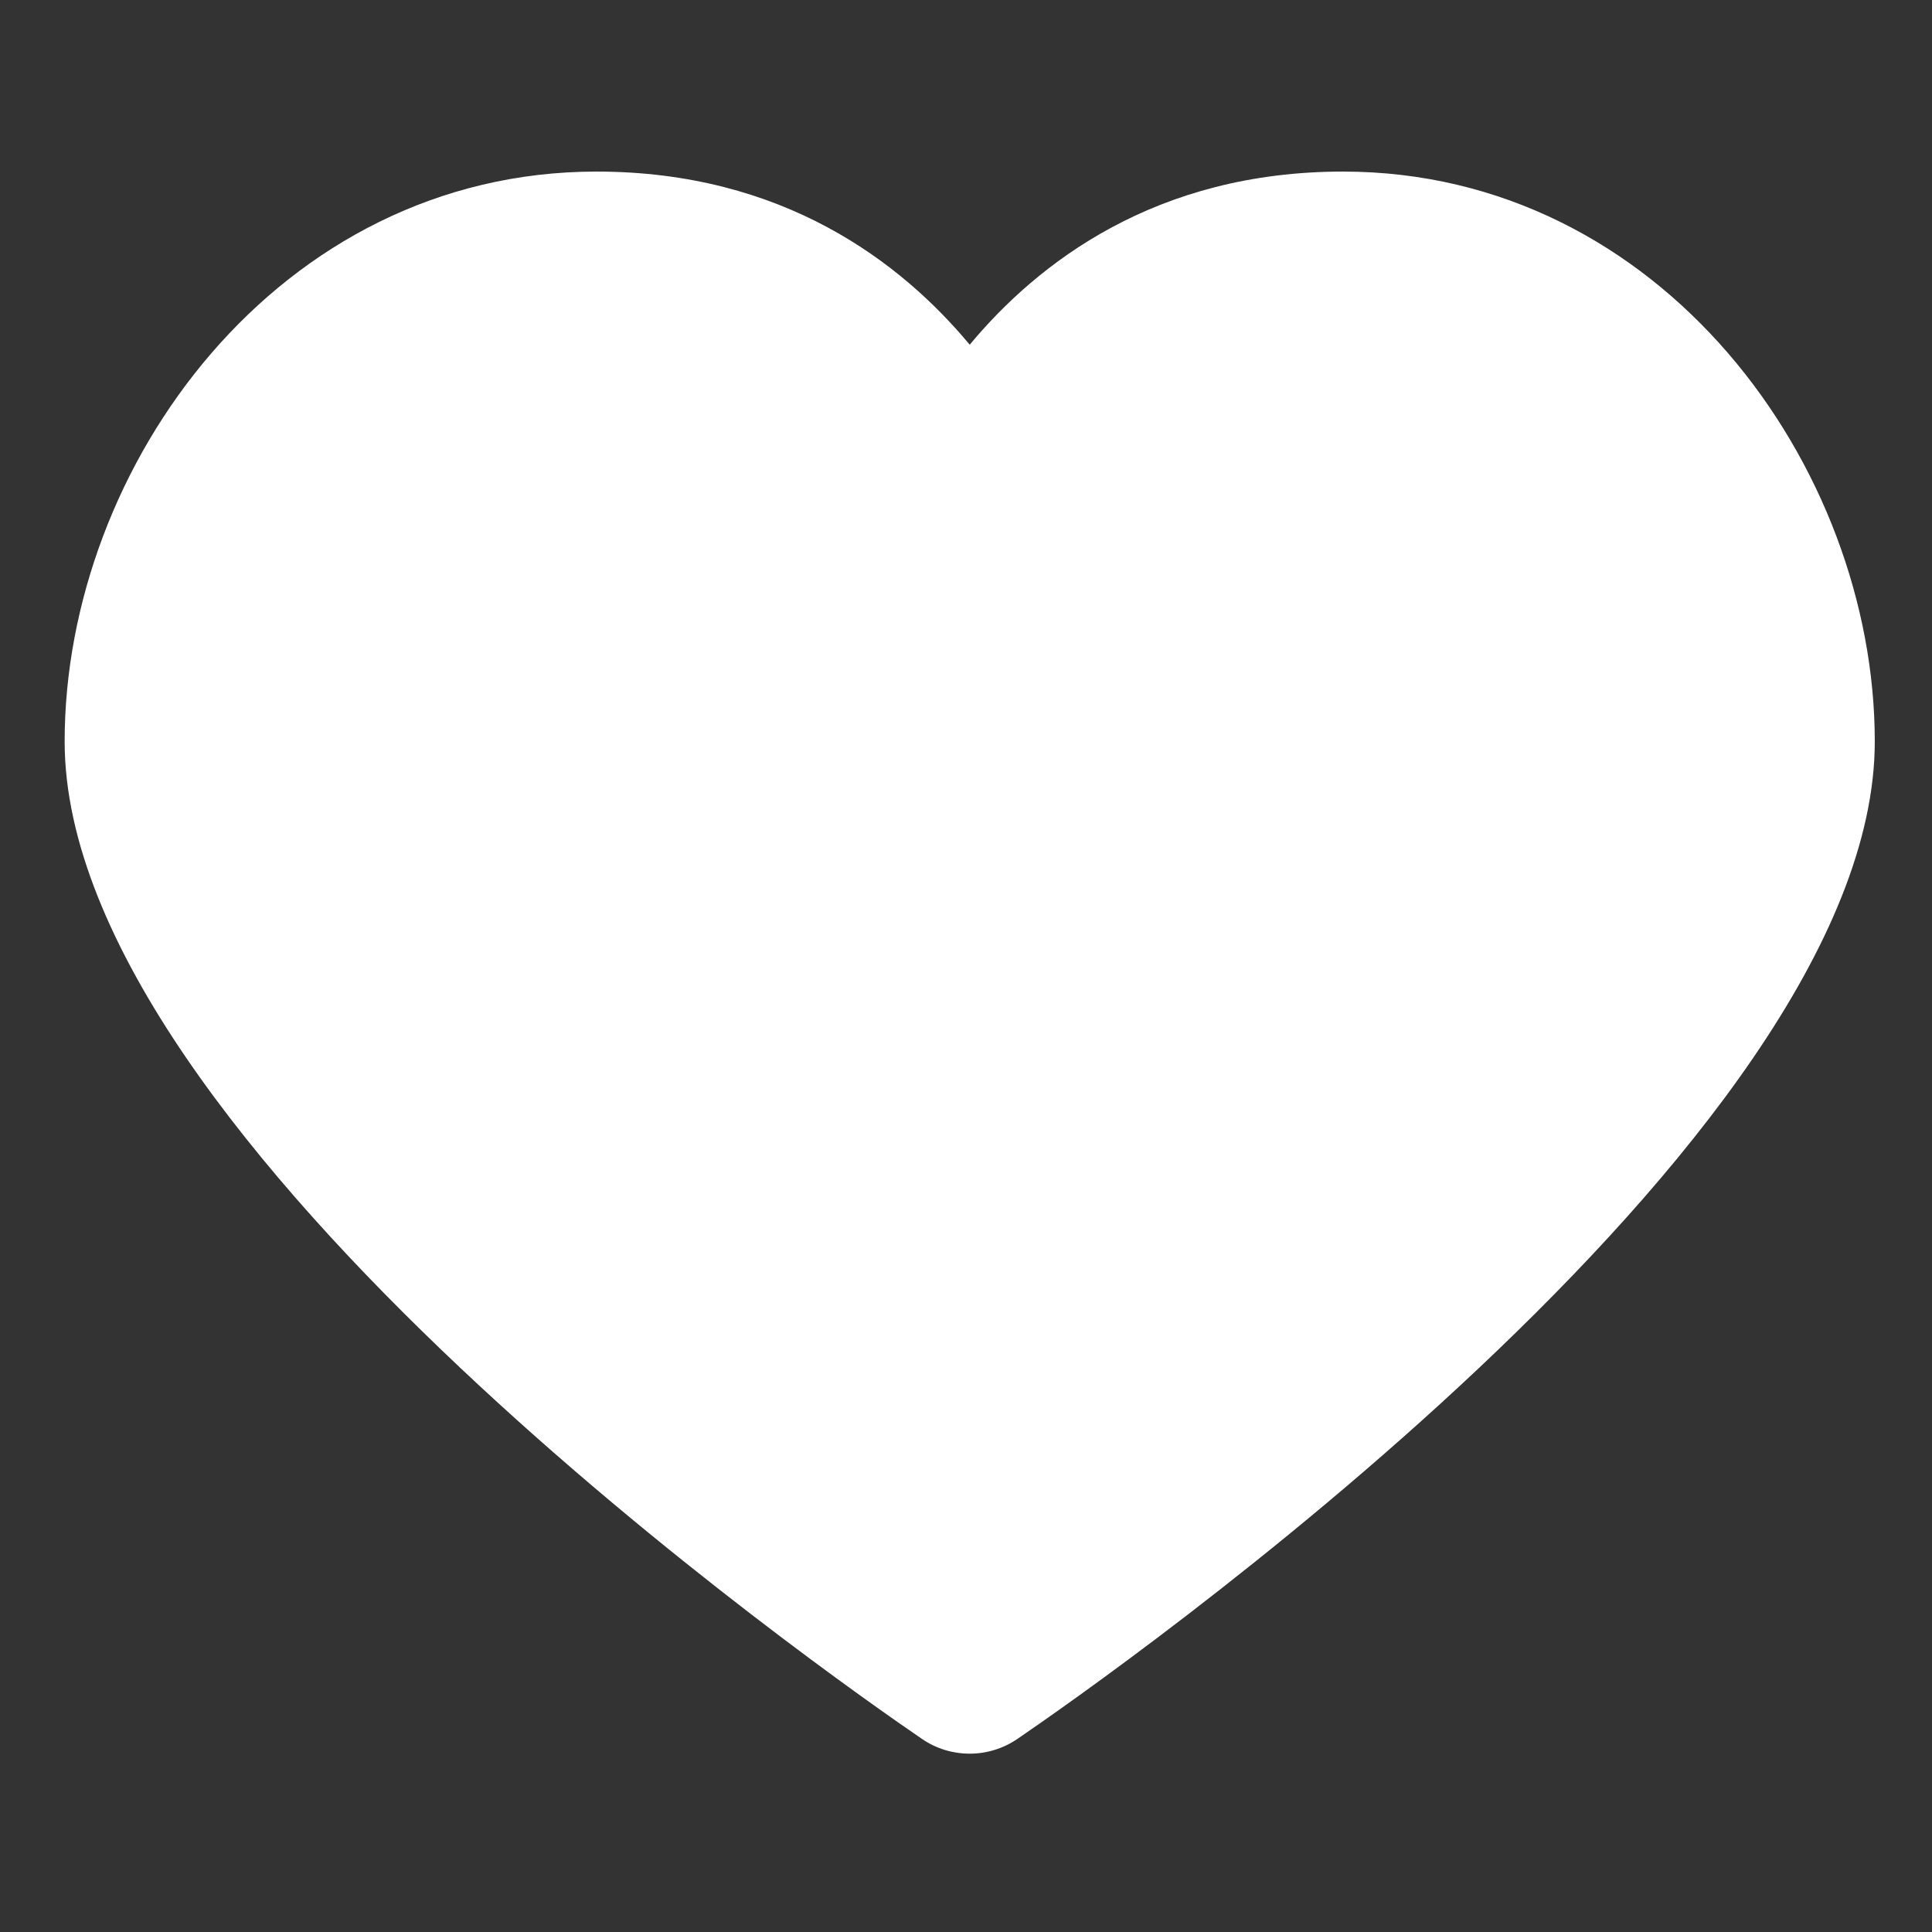 <svg width="26" height="26" viewBox="0 0 26 26" fill="none" xmlns="http://www.w3.org/2000/svg">
<rect x="0" y="0" width="26" height="26" fill="#333333" stroke="none"/>
<g clip-path="url(#clip0_4026_924)">
<path d="M8.027 2.309C10.541 2.309 12.129 3.532 13.05 4.639C13.971 3.532 15.558 2.309 18.073 2.309C22.354 2.309 25.23 6.275 25.23 9.978C25.23 15.37 14.872 22.596 13.691 23.402C13.498 23.534 13.273 23.6 13.05 23.6C12.825 23.6 12.602 23.535 12.408 23.402C11.227 22.596 0.87 15.37 0.87 9.978C0.87 6.275 3.747 2.309 8.027 2.309Z" fill="white"/>
</g>
<defs>
<clipPath id="clip0_4026_924">
<rect width="24.36" height="24.36" fill="white" transform="matrix(-1 0 0 1 25.23 0.775)"/>
</clipPath>
</defs>
</svg>
